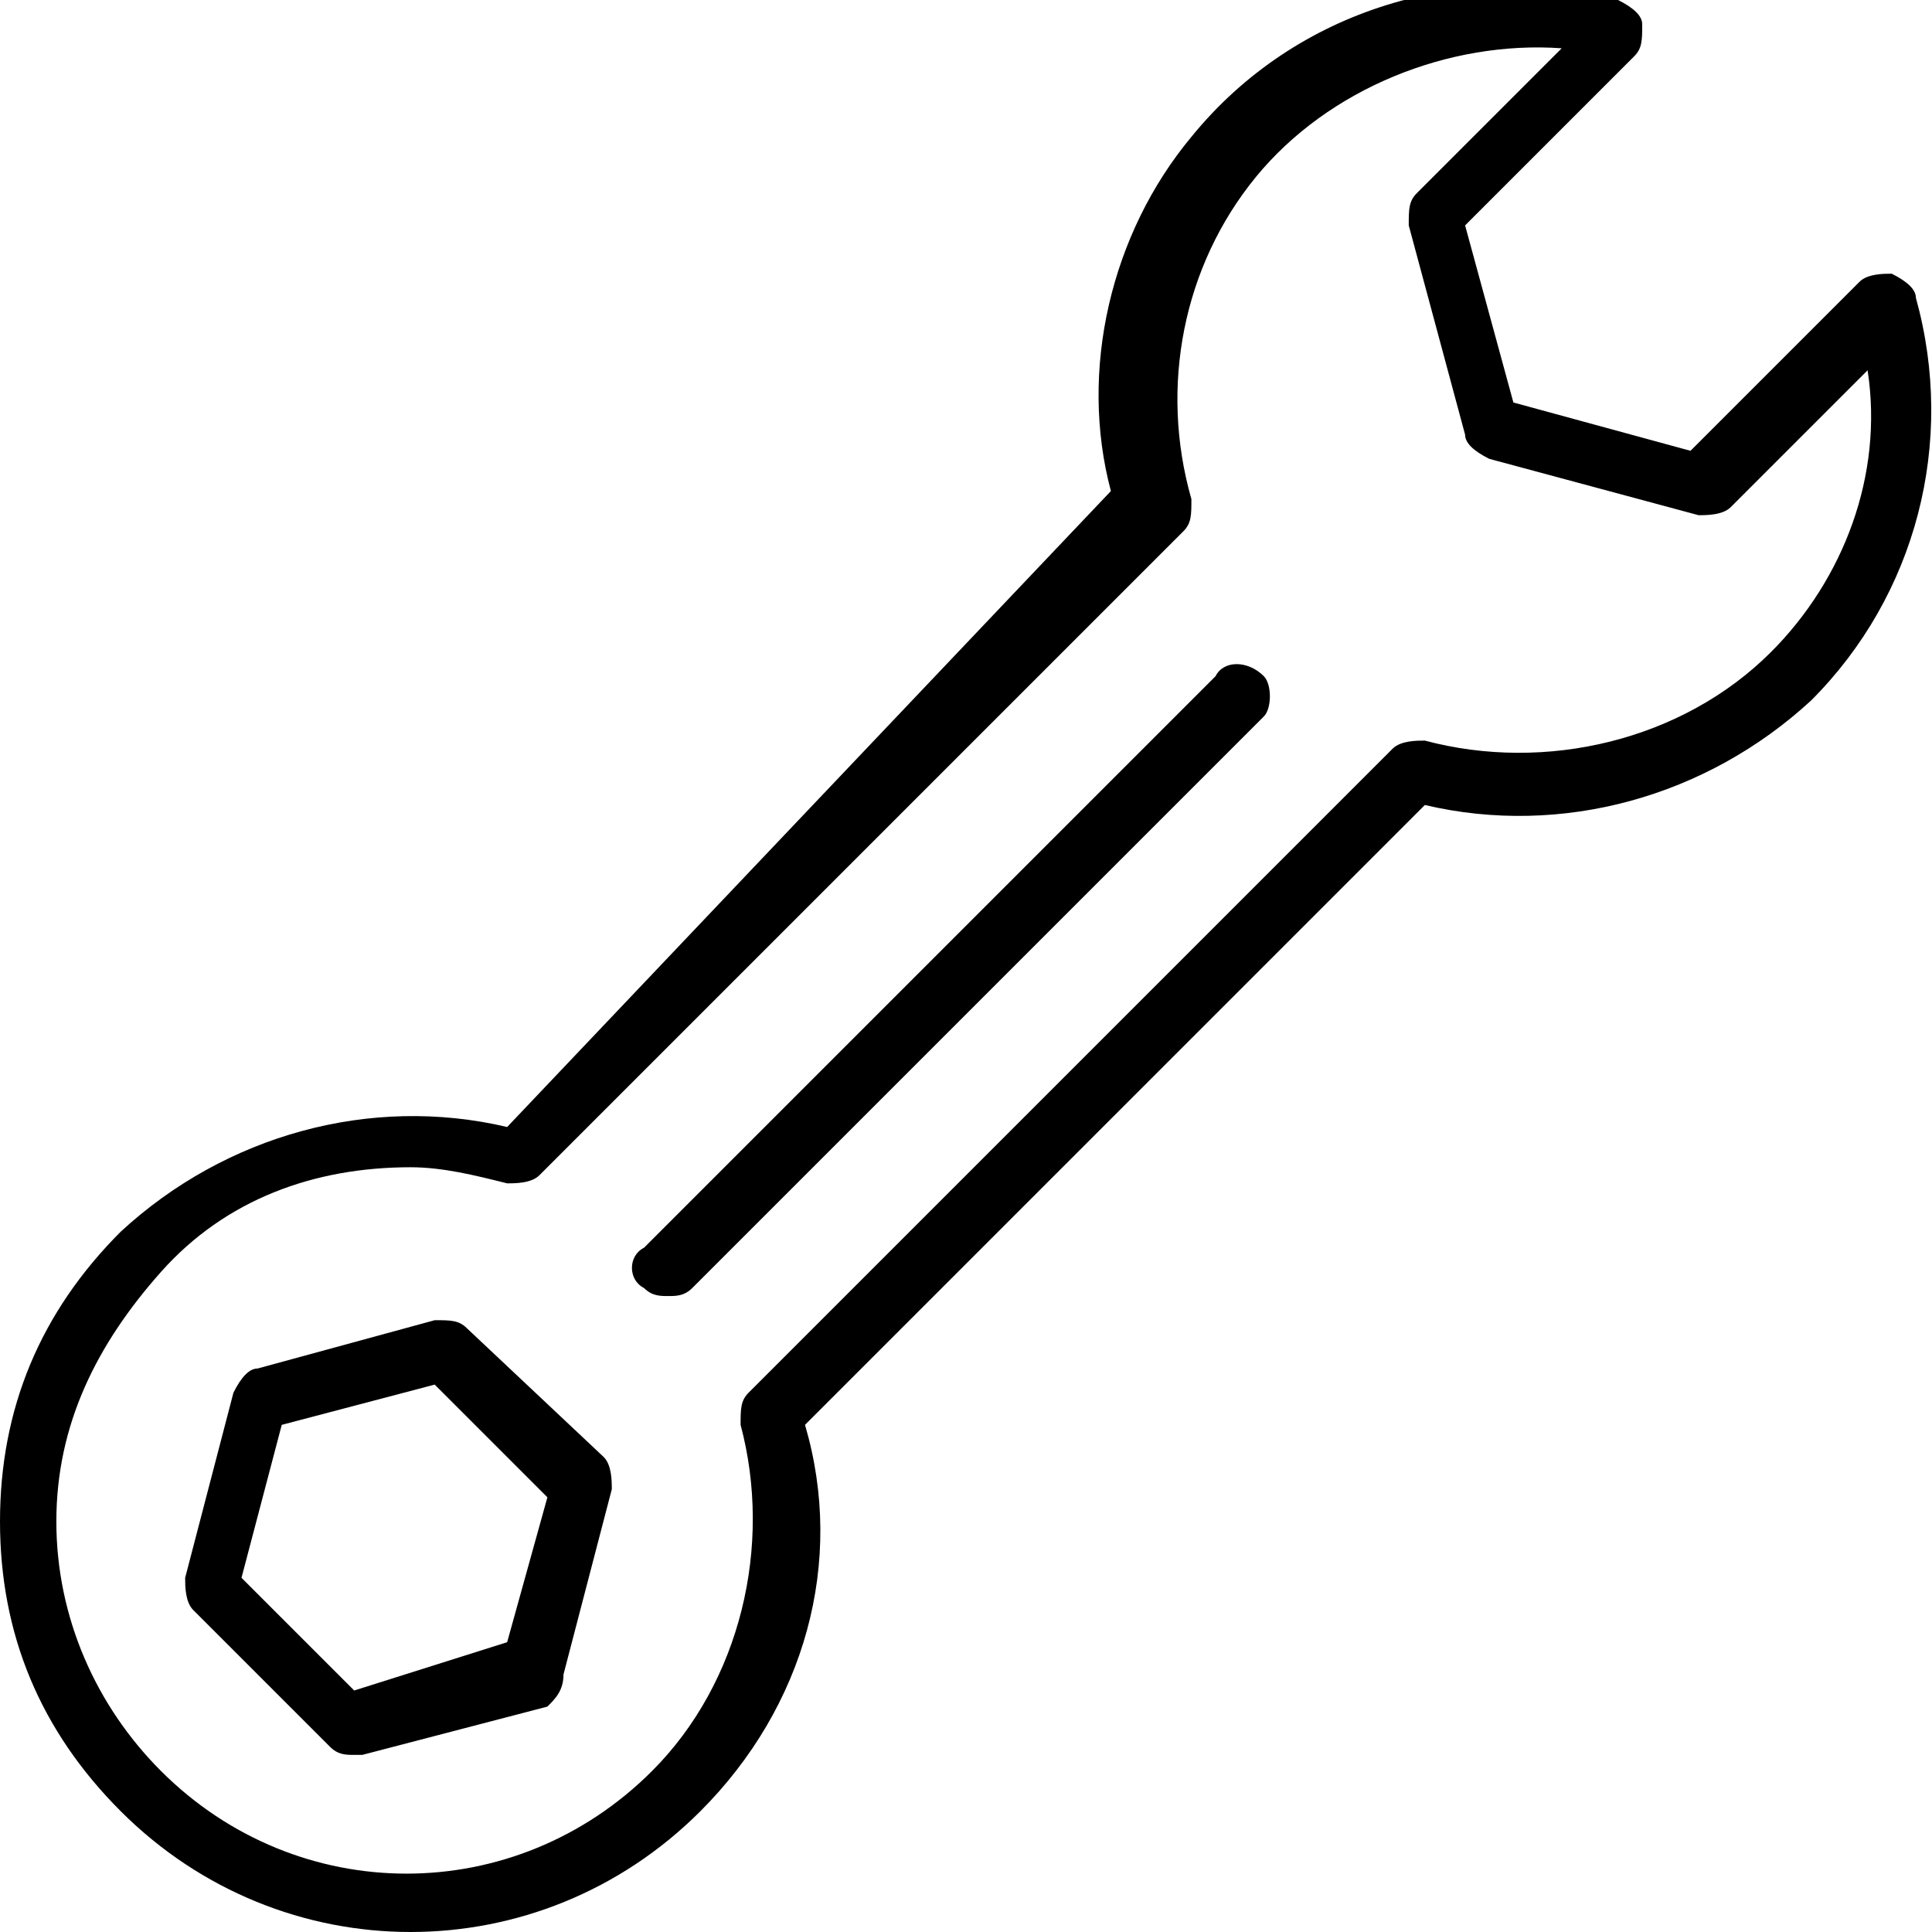 <?xml version="1.0" encoding="utf-8"?>
<!-- Generator: Adobe Illustrator 27.2.0, SVG Export Plug-In . SVG Version: 6.00 Build 0)  -->
<svg version="1.1" id="Ebene_2_00000081622765085010765100000010139835582282706323_"
	 xmlns="http://www.w3.org/2000/svg" xmlns:xlink="http://www.w3.org/1999/xlink" x="0px" y="0px" viewBox="0 0 24 24"
	 style="enable-background:new 0 0 24 24;" xml:space="preserve">
<g id="User-Interface">
	<g>
		<path d="M22,8.1c-1.1,1.1-2.8,1.5-4.3,1.1c-0.1,0-0.3,0-0.4,0.1l-8,8c-0.1,0.1-0.1,0.2-0.1,0.4c0.4,1.5,0,3.2-1.1,4.3
			c-1.7,1.7-4.4,1.7-6.1,0c-0.8-0.8-1.3-1.9-1.3-3.1s0.5-2.2,1.3-3.1s1.9-1.3,3.1-1.3c0.4,0,0.8,0.1,1.2,0.2c0.1,0,0.3,0,0.4-0.1
			l8-8c0.1-0.1,0.1-0.2,0.1-0.4c-0.4-1.4-0.1-2.9,0.8-4c0.9-1.1,2.4-1.7,3.8-1.6l-1.8,1.8c-0.1,0.1-0.1,0.2-0.1,0.4l0.7,2.6
			c0,0.1,0.1,0.2,0.3,0.3l2.6,0.7c0.1,0,0.3,0,0.4-0.1l1.7-1.7C23.4,5.9,22.9,7.2,22,8.1L22,8.1L22,8.1z M23.8,3.7
			c0-0.1-0.1-0.2-0.3-0.3c-0.1,0-0.3,0-0.4,0.1l-2.1,2.1l-2.2-0.6l-0.6-2.2l2.1-2.1c0.1-0.1,0.1-0.2,0.1-0.4c0-0.1-0.1-0.2-0.3-0.3
			c-1.9-0.5-4,0.1-5.3,1.7c-1,1.2-1.4,2.9-1,4.4L6.3,14c-1.7-0.4-3.5,0.1-4.8,1.3c-1,1-1.5,2.2-1.5,3.6s0.5,2.6,1.5,3.6
			c1,1,2.3,1.5,3.6,1.5s2.6-0.5,3.6-1.5c1.3-1.3,1.8-3.1,1.3-4.8l7.7-7.7c1.7,0.4,3.5-0.1,4.8-1.3C23.8,7.4,24.3,5.5,23.8,3.7
			L23.8,3.7L23.8,3.7z"/>
		<path d="M6.3,20.4L4.4,21l-1.4-1.4l0.5-1.9l1.9-0.5l1.4,1.4L6.3,20.4z M5.8,16.5c-0.1-0.1-0.2-0.1-0.4-0.1L3.2,17
			c-0.1,0-0.2,0.1-0.3,0.3l-0.6,2.3c0,0.1,0,0.3,0.1,0.4l1.7,1.7c0.1,0.1,0.2,0.1,0.3,0.1c0,0,0.1,0,0.1,0l2.3-0.6
			C6.9,21.1,7,21,7,20.8l0.6-2.3c0-0.1,0-0.3-0.1-0.4L5.8,16.5z"/>
		<path d="M15.1,8.4l-7.1,7.1c-0.2,0.1-0.2,0.4,0,0.5c0.1,0.1,0.2,0.1,0.3,0.1s0.2,0,0.3-0.1l7.1-7.1c0.1-0.1,0.1-0.4,0-0.5
			C15.5,8.2,15.2,8.2,15.1,8.4L15.1,8.4L15.1,8.4z"/>
	</g>
</g>
</svg>
